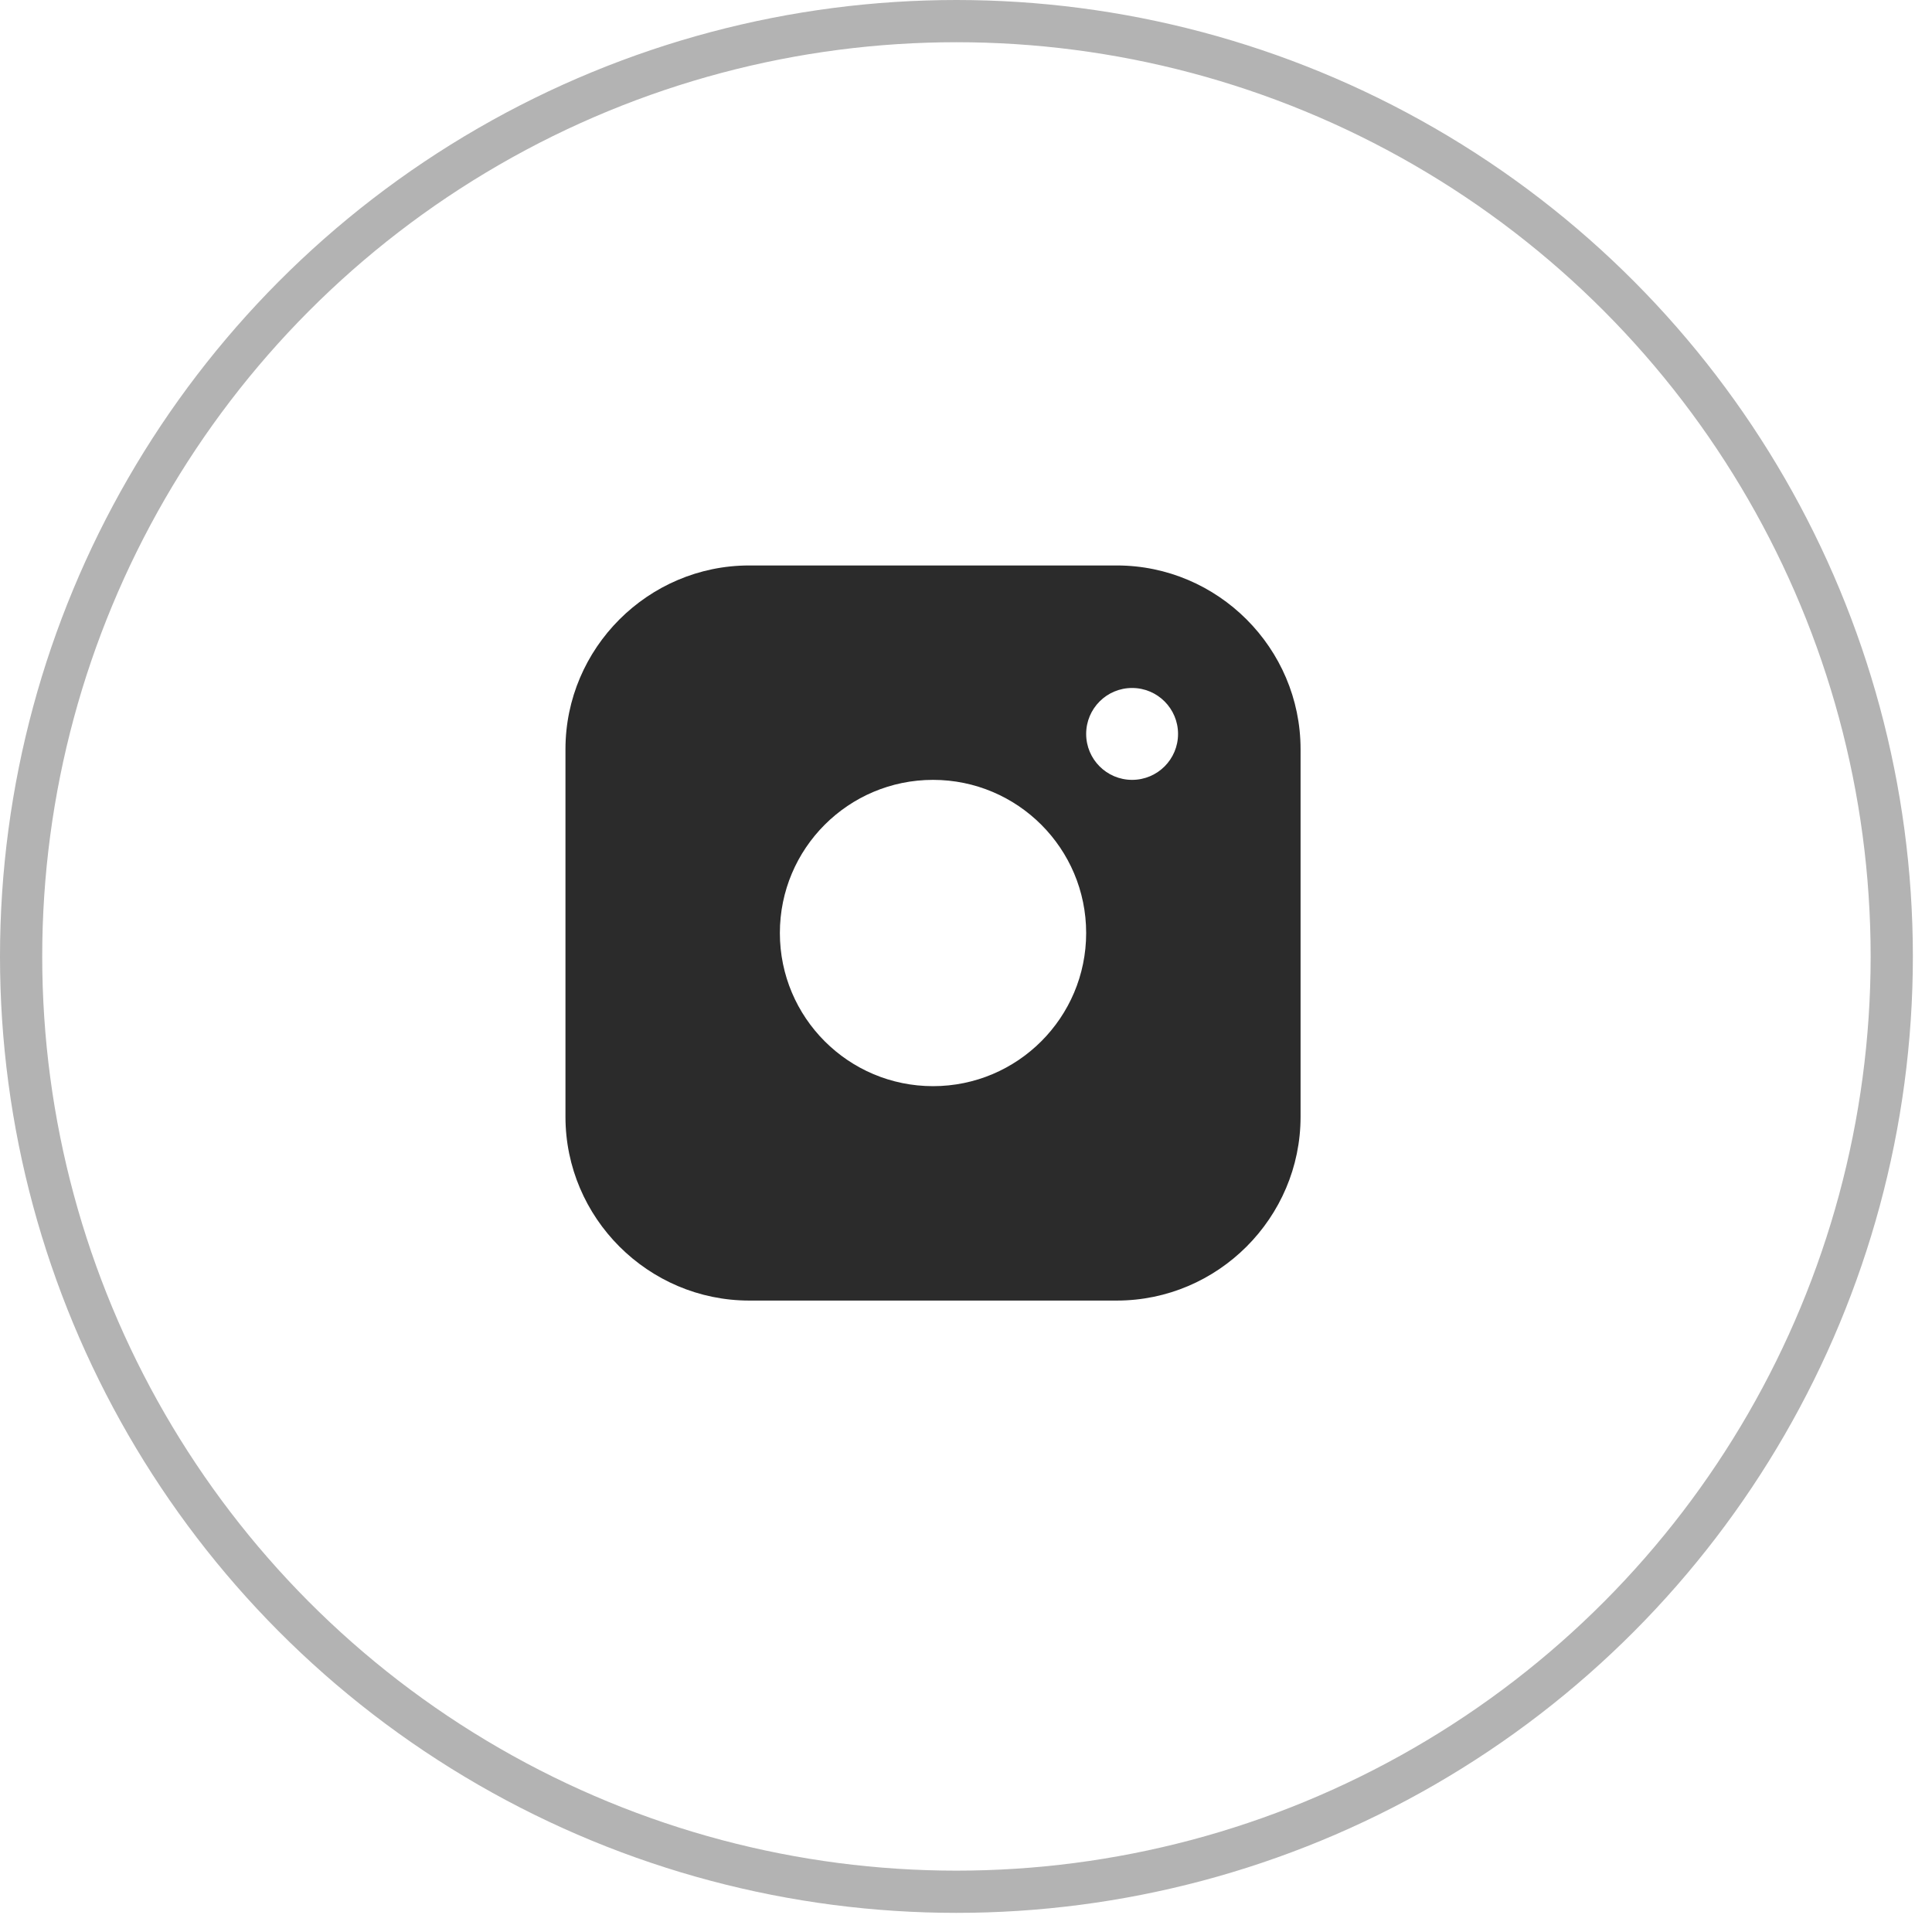 <?xml version="1.0" encoding="UTF-8"?> <svg xmlns="http://www.w3.org/2000/svg" width="41" height="41" viewBox="0 0 41 41" fill="none"> <circle opacity="0.3" cx="20.297" cy="20.297" r="19.849" stroke="black" stroke-width="0.896"></circle> <path d="M23.7 12H15.9C13.755 12 12 13.754 12 15.9V23.7C12 25.845 13.755 27.6 15.9 27.6H23.7C25.845 27.6 27.6 25.845 27.6 23.7V15.9C27.6 13.754 25.845 12 23.7 12ZM19.8 23.05C18.005 23.05 16.55 21.594 16.55 19.8C16.55 18.005 18.005 16.55 19.8 16.55C21.594 16.55 23.05 18.005 23.05 19.8C23.05 21.594 21.594 23.05 19.8 23.05ZM24.025 16.55C23.486 16.55 23.05 16.113 23.05 15.575C23.05 15.037 23.486 14.6 24.025 14.6C24.564 14.6 25 15.037 25 15.575C25 16.113 24.564 16.55 24.025 16.55Z" fill="#2B2B2B"></path> </svg> 